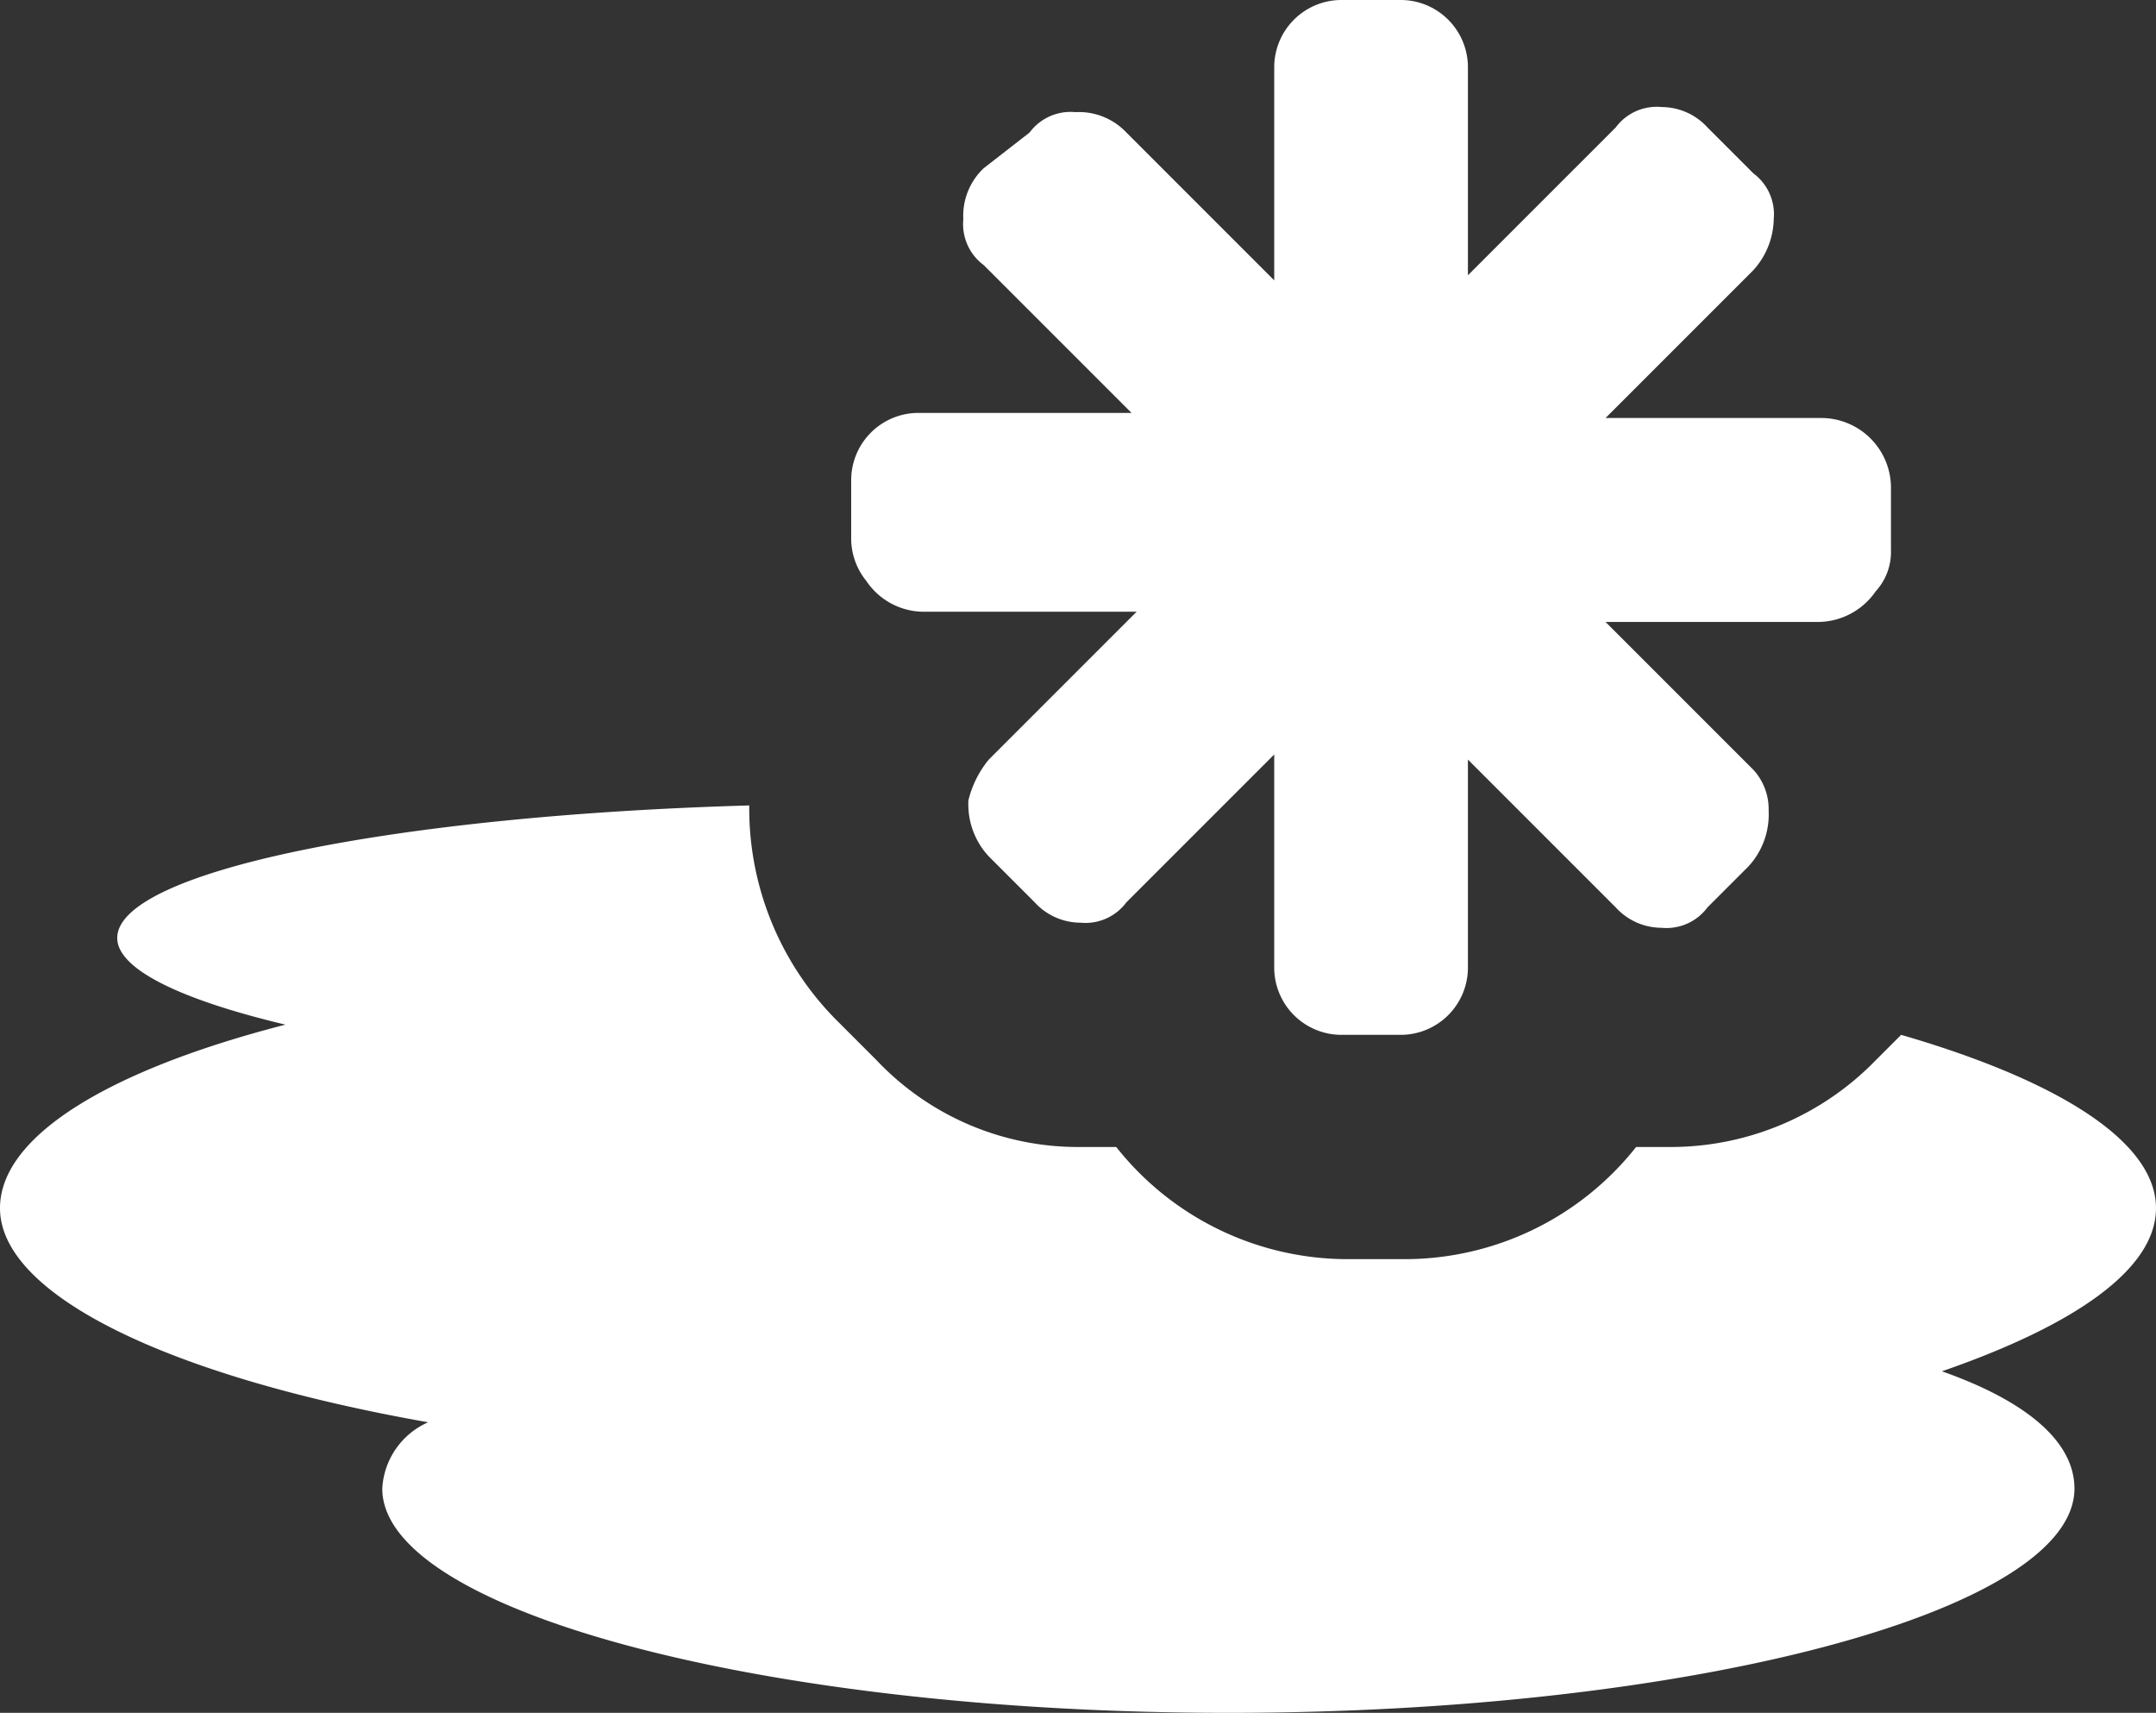 <svg xmlns="http://www.w3.org/2000/svg" viewBox="0 0 42.3 33.6">
  <rect x="0" y="0" width="42.3" height="33.6" fill="#333333" stroke="none"/>
  <title>snijeg-led</title>
  <g id="Layer_2" data-name="Layer 2">
    <g id="Layer_1-2" data-name="Layer 1">
      <g id="snijeg-led">
        <path d="M42.3,23.7c0-1.3-1.9-2.5-5-3.4l-.5.5a5.61,5.61,0,0,1-4,1.7h-.7a5.79,5.79,0,0,1-4.5,2.2H26.4a5.79,5.79,0,0,1-4.5-2.2h-.7a5.44,5.44,0,0,1-4-1.7l-.8-.8a5.89,5.89,0,0,1-1.7-4.2c-7,.2-12.4,1.3-12.4,2.6,0,.6,1.2,1.2,3.3,1.7C2.1,21,0,22.3,0,23.7c0,1.7,3.3,3.3,8.4,4.2a1.51,1.51,0,0,0-.9,1.3c0,2.4,7.5,4.4,16.6,4.4s16.6-2,16.6-4.4c0-.9-.9-1.7-2.6-2.3,2.6-.9,4.2-2,4.2-3.2" fill="#ffffff"/>
        <path d="M35.7,8.2H31.5l2.9-2.9a1.53,1.53,0,0,0,.4-1h0a1,1,0,0,0-.4-.9l-.9-.9a1.22,1.22,0,0,0-.9-.4,1,1,0,0,0-.9.4L28.8,5.4V1.3A1.32,1.32,0,0,0,27.5,0H26.3A1.32,1.32,0,0,0,25,1.3V5.5L22.1,2.6a1.28,1.28,0,0,0-1-.4,1,1,0,0,0-.9.4l-.9.7a1.28,1.28,0,0,0-.4,1,1,1,0,0,0,.4.9l2.9,2.9H18a1.32,1.32,0,0,0-1.3,1.3v1.2a1.33,1.33,0,0,0,.3.8,1.36,1.36,0,0,0,1.1.6h4.2l-1.6,1.6-1.3,1.3a2,2,0,0,0-.4.8h0a1.5,1.5,0,0,0,.4,1.1l.9.9a1.22,1.22,0,0,0,.9.4,1,1,0,0,0,.9-.4l1.6-1.6.3-.3,1-1V19a1.32,1.32,0,0,0,1.3,1.3h1.2A1.32,1.32,0,0,0,28.8,19V14.9l1,1,1.9,1.9a1.22,1.22,0,0,0,.9.4,1,1,0,0,0,.9-.4l.8-.8a1.5,1.5,0,0,0,.4-1.1,1.14,1.14,0,0,0-.3-.8l-1.3-1.3-1.6-1.6h4.2a1.38,1.38,0,0,0,1.1-.6,1.14,1.14,0,0,0,.3-.8V9.6a1.37,1.37,0,0,0-1.4-1.4" fill="#ffffff"/>
      </g>
    </g>
  </g>
</svg>
